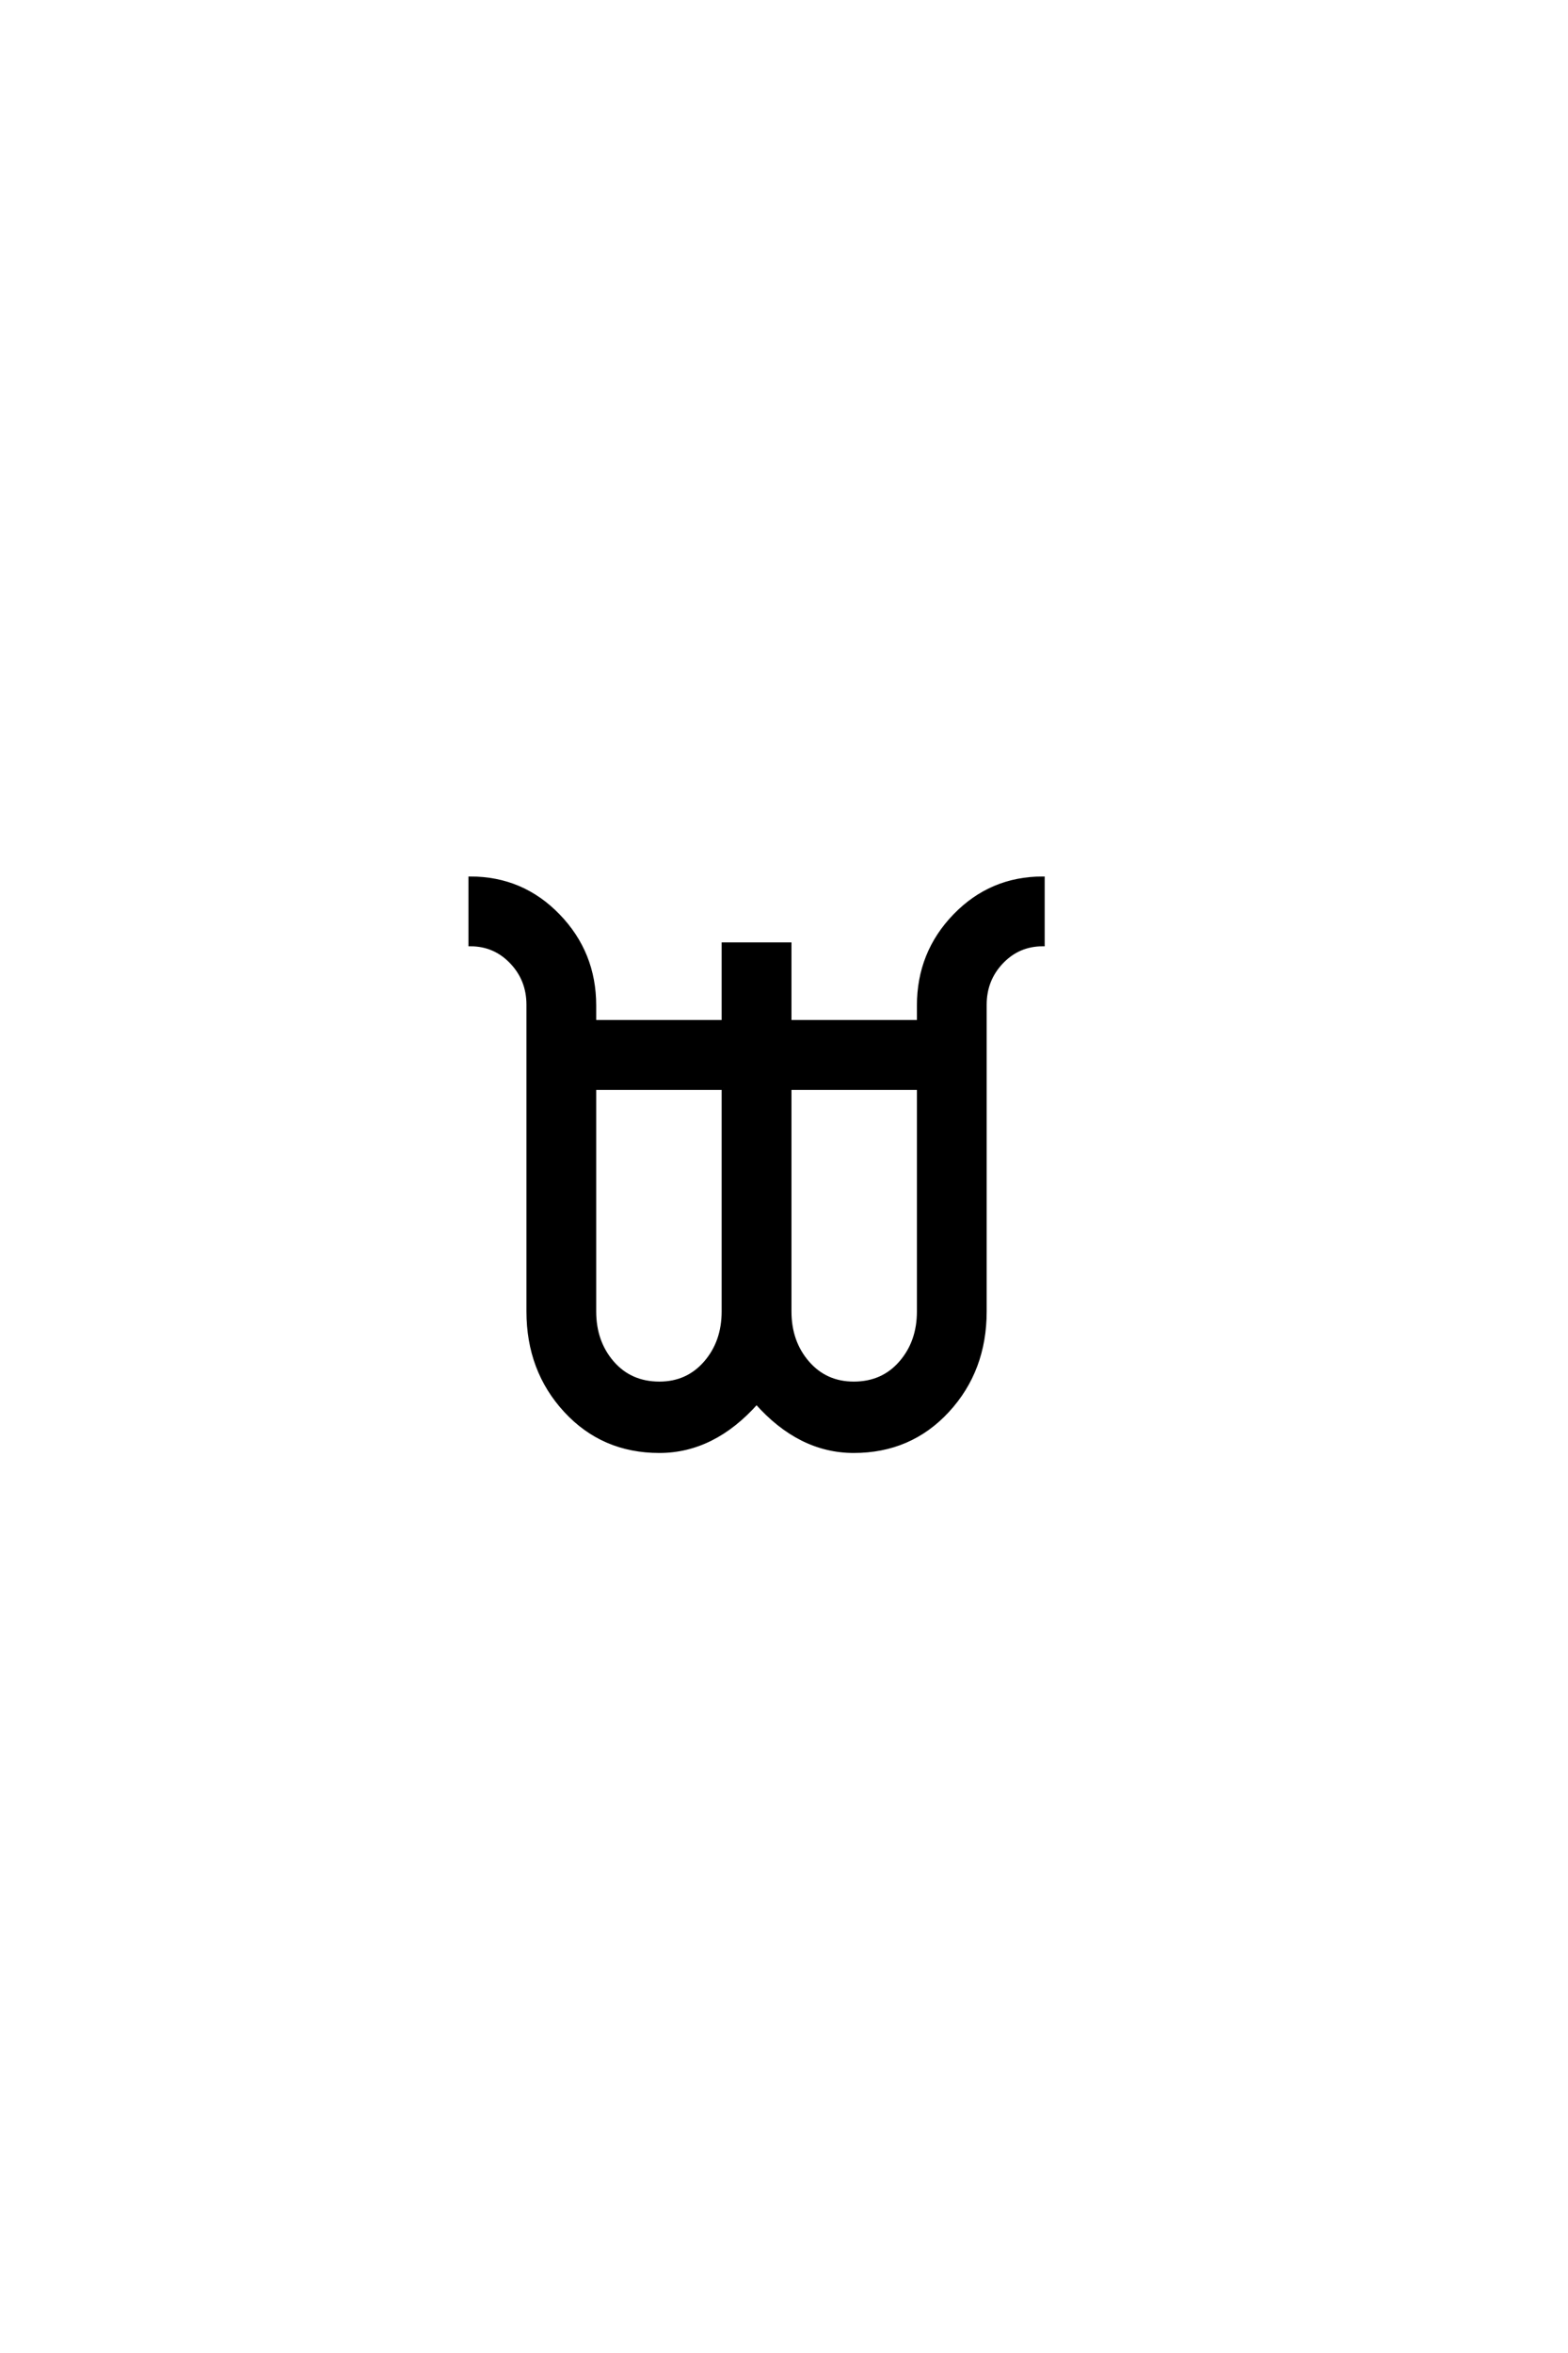 <?xml version='1.0' encoding='UTF-8'?>
<!DOCTYPE svg PUBLIC "-//W3C//DTD SVG 1.0//EN"
"http://www.w3.org/TR/2001/REC-SVG-20010904/DTD/svg10.dtd">

<svg xmlns='http://www.w3.org/2000/svg' version='1.0' width='40.0' height='60.0'>

 <g transform='scale(0.1 -0.1) translate(110.0 -370.0)'>
  <path d='M141.203 35.594
Q141.203 20.594 131.703 10.297
Q122.203 0 107.797 0
Q94 0 83 12.406
Q72 0 58.203 0
Q43.797 0 34.297 10.297
Q24.797 20.594 24.797 35.594
L24.797 113.797
Q24.797 120.203 20.5 124.703
Q16.203 129.203 10 129.203
L10 146
Q23.203 146 32.391 136.5
Q41.594 127 41.594 113.594
L41.594 109.406
L74.594 109.406
L74.594 129.203
L91.406 129.203
L91.406 109.406
L124.406 109.406
L124.406 113.594
Q124.406 127 133.594 136.5
Q142.797 146 156 146
L156 129.203
Q149.797 129.203 145.5 124.703
Q141.203 120.203 141.203 113.797
L141.203 35.594
L141.203 35.594
M124.406 92.594
L91.406 92.594
L91.406 35.594
Q91.406 27.797 96 22.5
Q100.594 17.203 107.797 17.203
Q115.203 17.203 119.797 22.5
Q124.406 27.797 124.406 35.594
L124.406 92.594
L124.406 92.594
M74.594 92.594
L41.594 92.594
L41.594 35.594
Q41.594 27.797 46.188 22.5
Q50.797 17.203 58.203 17.203
Q65.406 17.203 70 22.5
Q74.594 27.797 74.594 35.594
L74.594 92.594
' style='fill: #000000; stroke: #000000'/>
 </g>
</svg>
